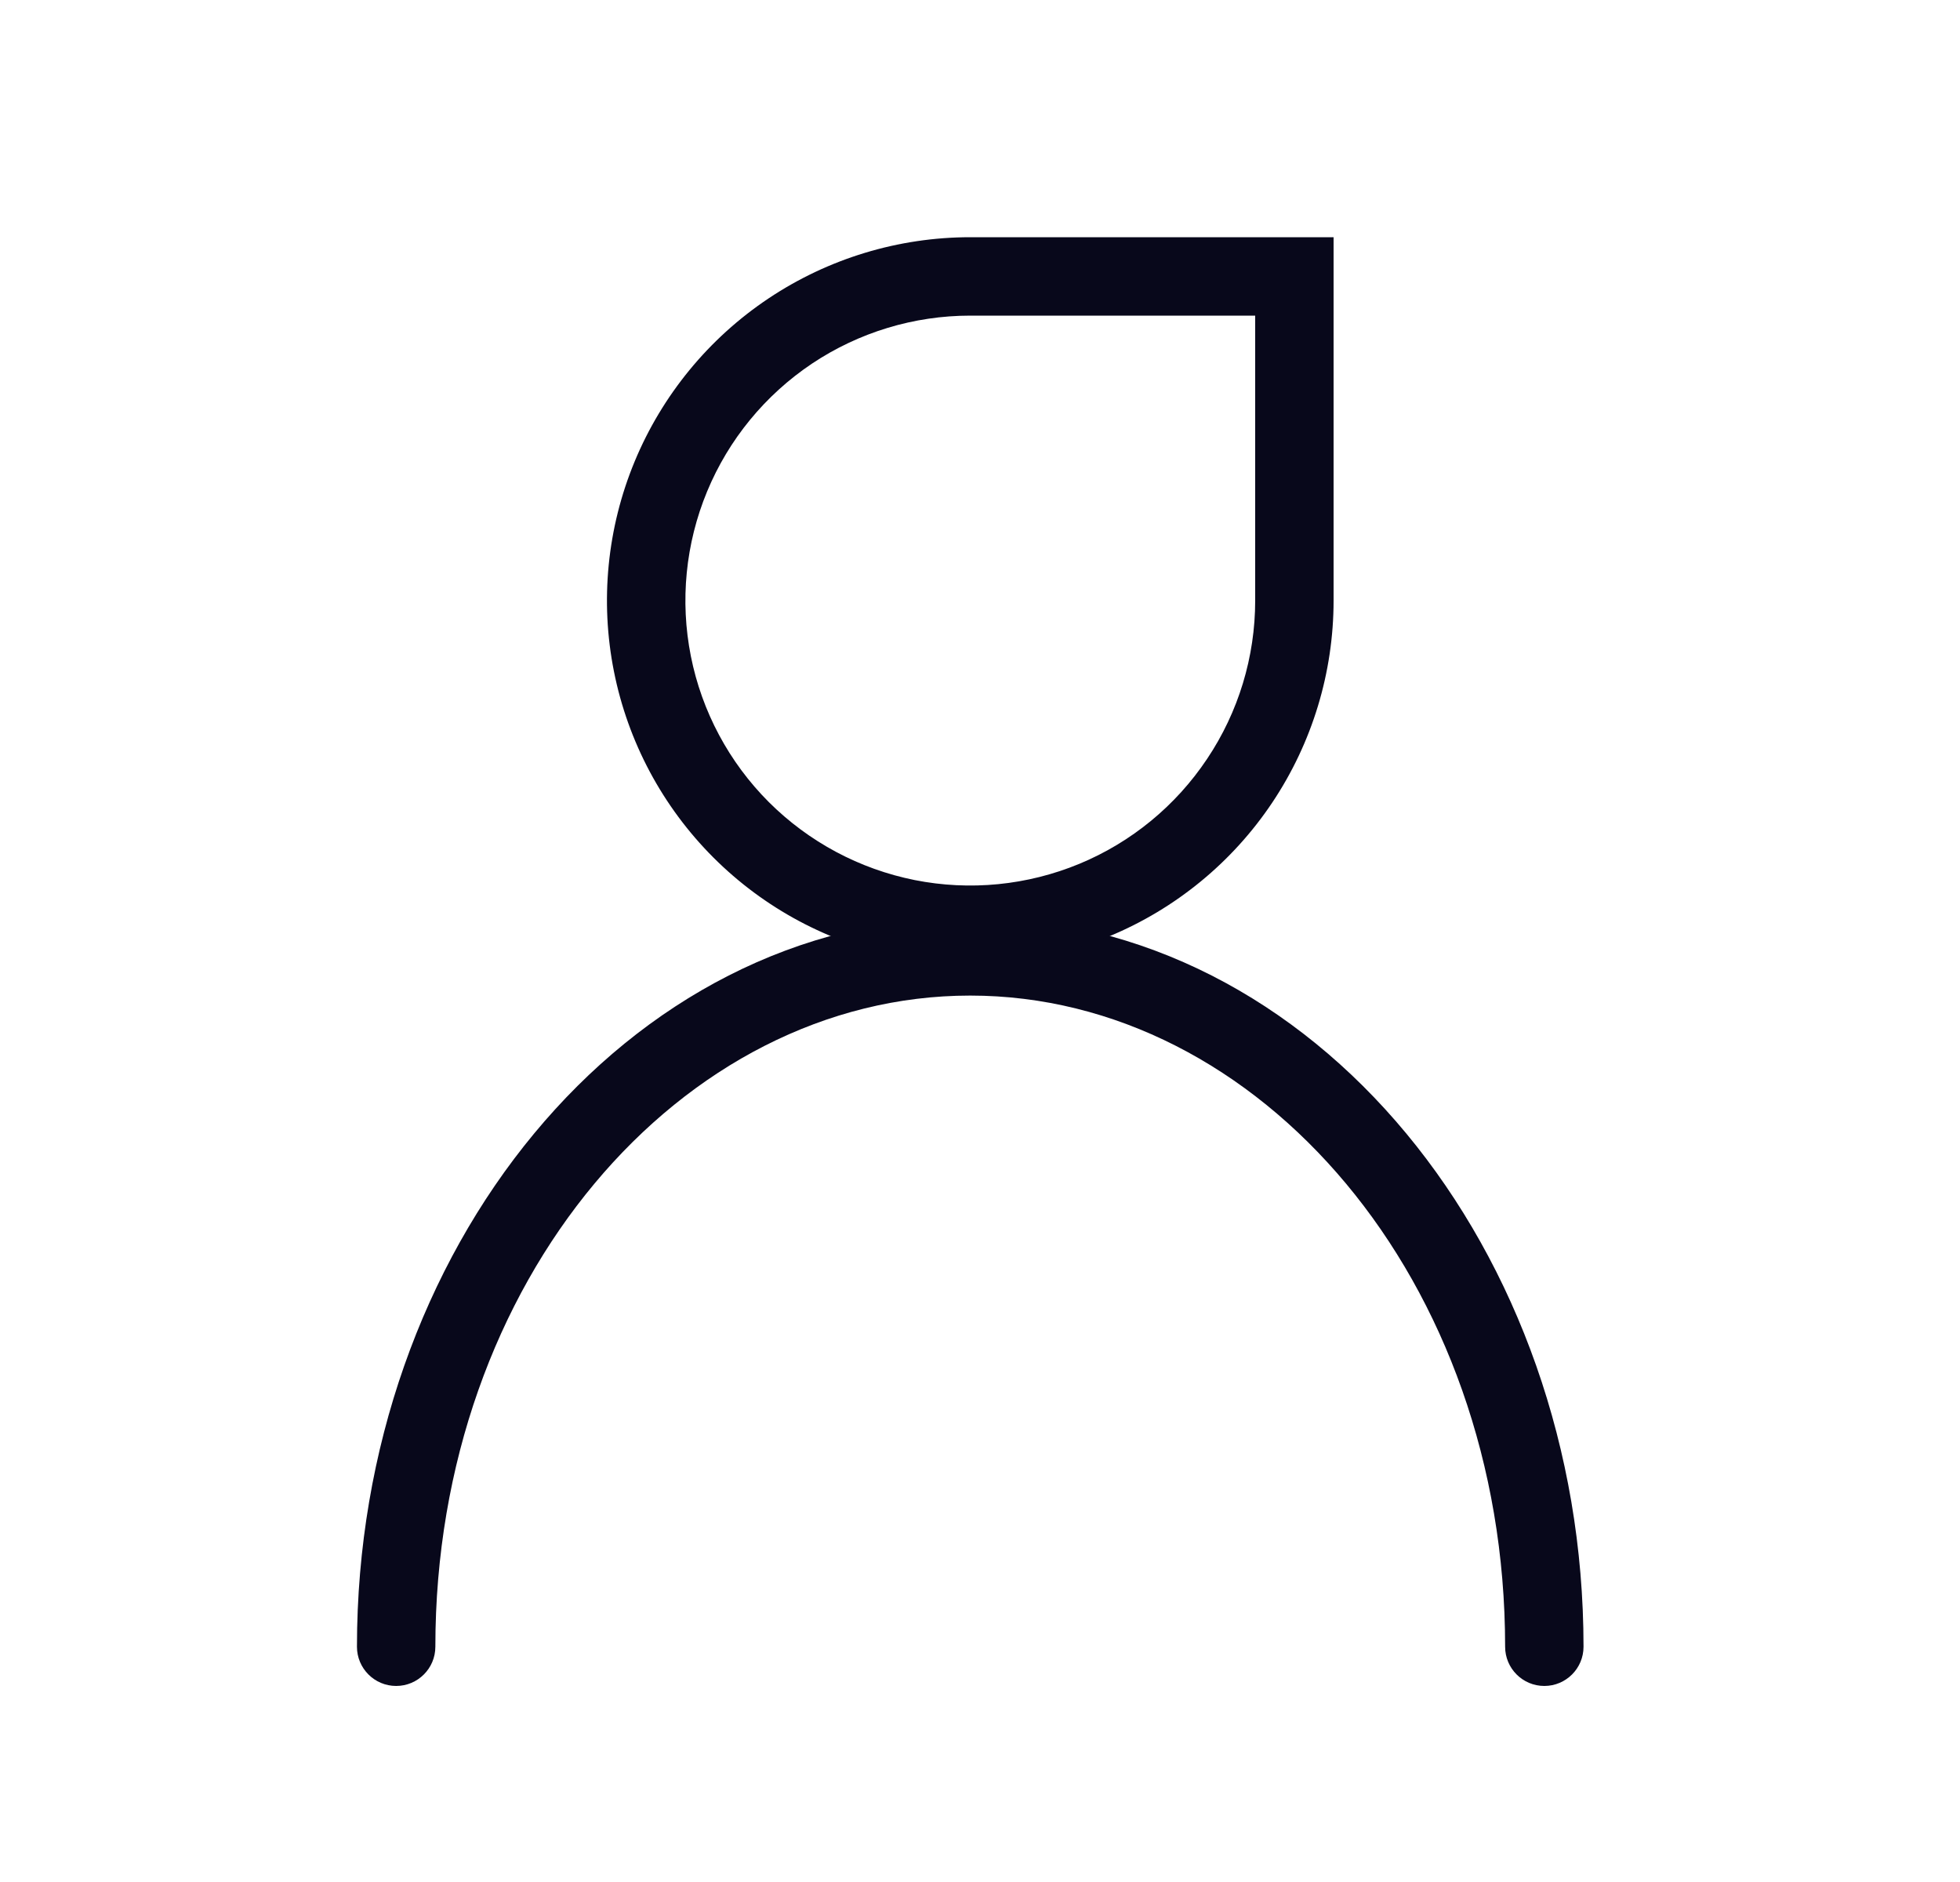 <svg width="25" height="24" viewBox="0 0 25 24" fill="none" xmlns="http://www.w3.org/2000/svg">
<g clip-path="url(#clip0_8417_56989)">
<path fill-rule="evenodd" clip-rule="evenodd" d="M12.375 12.696C8.69 12.696 5.553 16.323 5.553 21C5.553 21.276 5.329 21.5 5.053 21.5C4.777 21.5 4.553 21.276 4.553 21C4.553 15.951 7.973 11.696 12.375 11.696C16.777 11.696 20.198 15.951 20.198 21C20.198 21.276 19.974 21.5 19.698 21.5C19.422 21.5 19.198 21.276 19.198 21C19.198 16.323 16.061 12.696 12.375 12.696Z" fill="#08081B"/>
<path fill-rule="evenodd" clip-rule="evenodd" d="M12.376 4.025C11.657 4.025 10.955 4.238 10.357 4.637C9.76 5.037 9.294 5.604 9.019 6.268C8.744 6.932 8.672 7.663 8.812 8.368C8.952 9.072 9.298 9.72 9.806 10.228C10.315 10.736 10.962 11.082 11.667 11.223C12.372 11.363 13.102 11.291 13.767 11.016C14.431 10.741 14.998 10.275 15.397 9.677C15.797 9.08 16.01 8.377 16.01 7.659V4.025H12.376ZM9.802 3.806C10.564 3.297 11.46 3.025 12.376 3.025H17.01V7.659C17.01 8.575 16.738 9.471 16.229 10.233C15.72 10.995 14.996 11.589 14.149 11.94C13.303 12.29 12.371 12.382 11.472 12.203C10.573 12.025 9.747 11.583 9.099 10.935C8.451 10.287 8.01 9.462 7.831 8.563C7.652 7.664 7.744 6.732 8.095 5.885C8.446 5.039 9.04 4.315 9.802 3.806Z" fill="#08081B"/>
</g>
<defs>
<clipPath id="clip0_8417_56989">
<rect width="24" height="24" fill="white" transform="translate(0.375)"/>
</clipPath>
</defs>
</svg>

